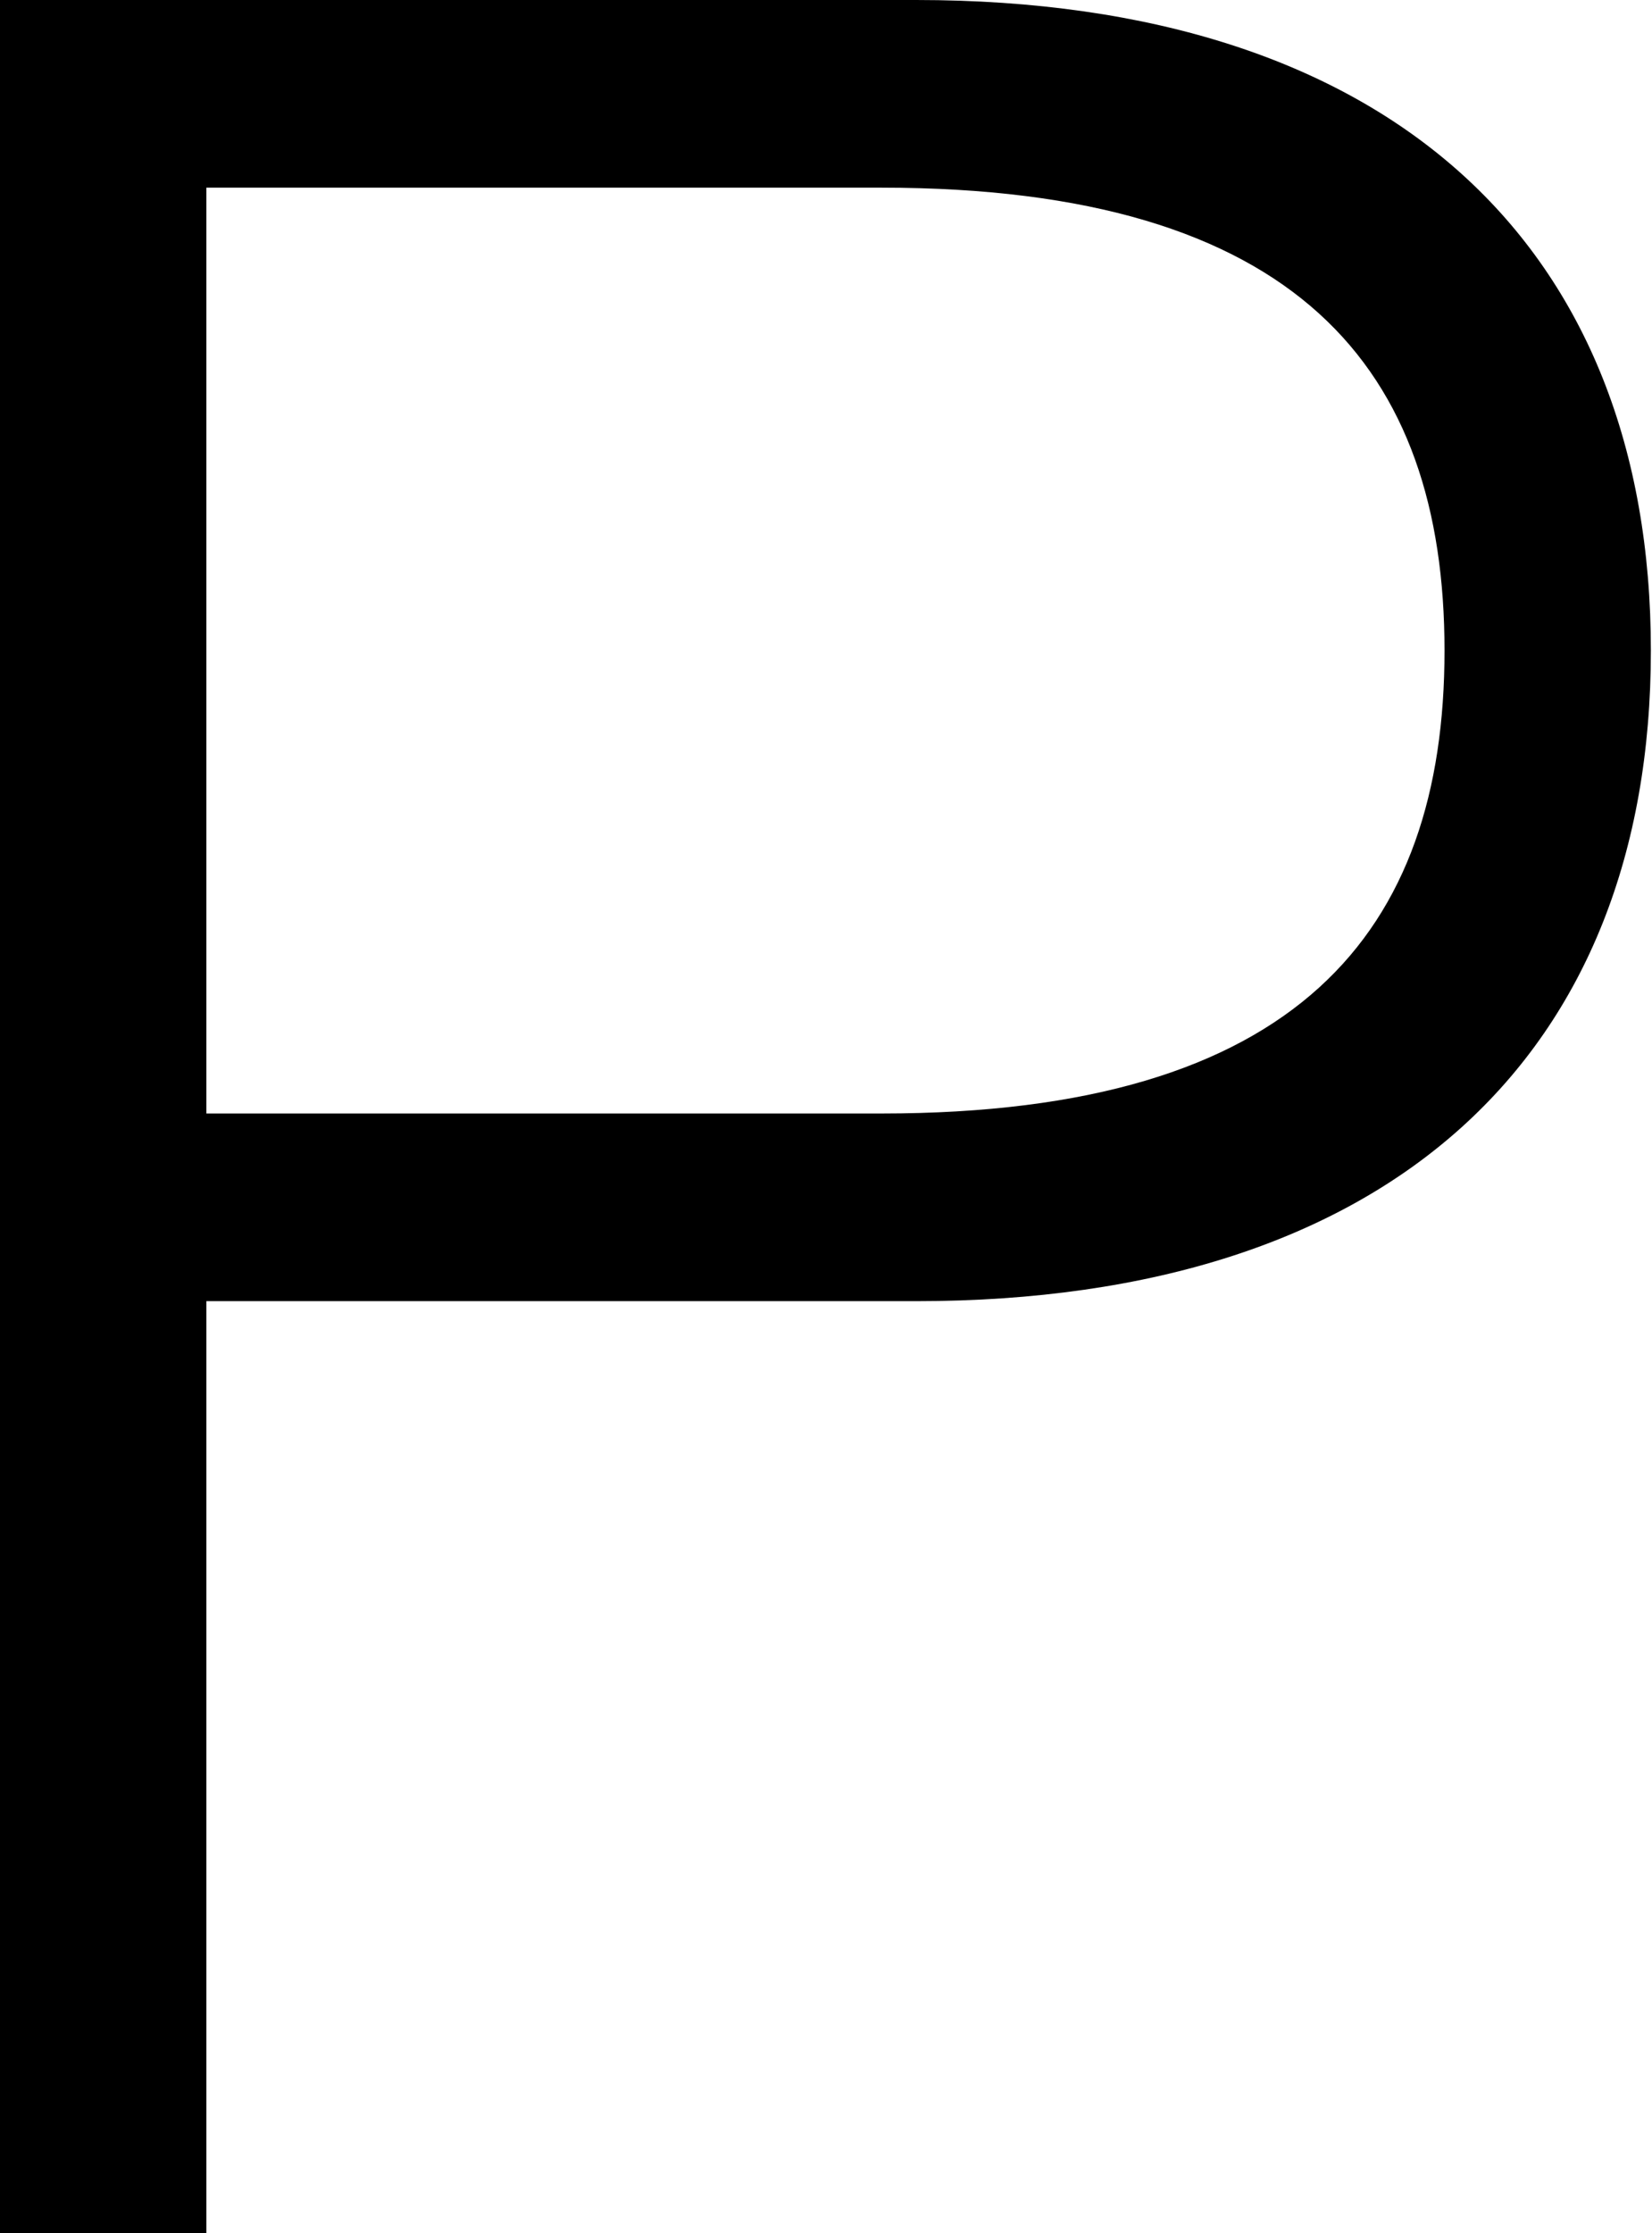 <svg width="666" height="900" viewBox="0 0 666 900" xmlns="http://www.w3.org/2000/svg"><title>P</title><path d="M0 0h369.328c191.596 0 296.218 99.58 296.218 262.185 0 162.605-104.622 262.185-296.218 262.185H83.193V900H0V0zm83.193 448.74h272.27c167.646 0 226.89-73.11 226.89-186.555 0-113.446-59.244-186.555-226.89-186.555H83.192v373.11z" fill="#000" fill-rule="evenodd"/></svg>
